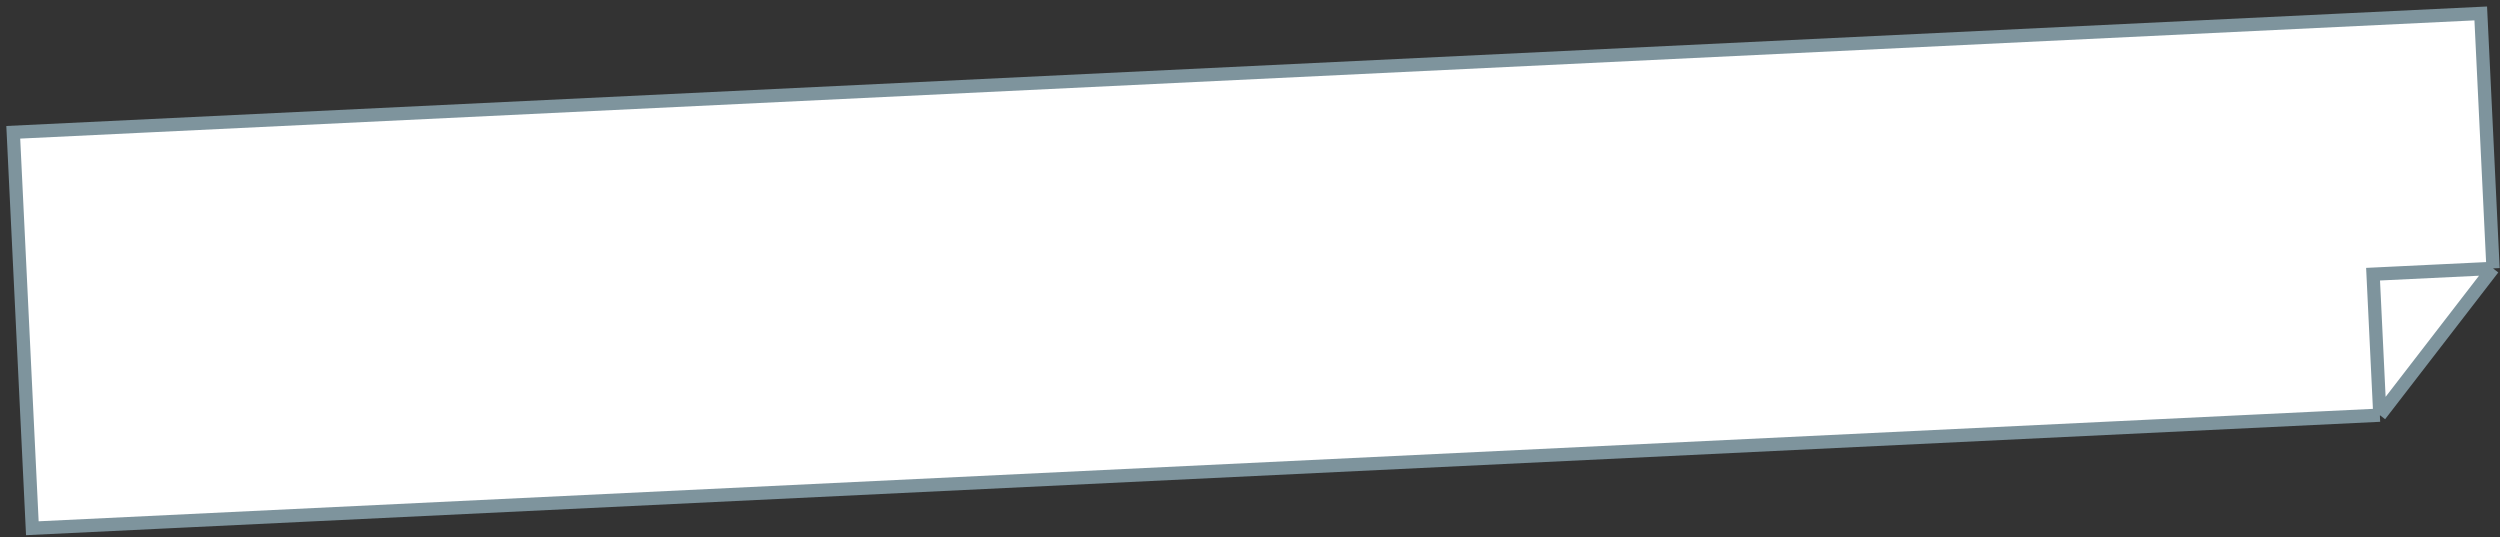 <?xml version="1.0" encoding="UTF-8"?> <svg xmlns="http://www.w3.org/2000/svg" width="377" height="81" viewBox="0 0 377 81" fill="none"><rect x="0" y="0" width="377" height="81" fill="#333333" stroke="none"/> <path d="M4.876 79.657L2 19.949L374.097 2.027L375.949 40.475L358.882 62.607L4.876 79.657Z" fill="white"></path> <path d="M358.882 62.607L4.876 79.657L2 19.949L374.097 2.027L375.949 40.475M358.882 62.607L375.949 40.475M358.882 62.607L357.858 41.347L375.949 40.475" stroke="#7E949D" stroke-width="2"></path> </svg> 